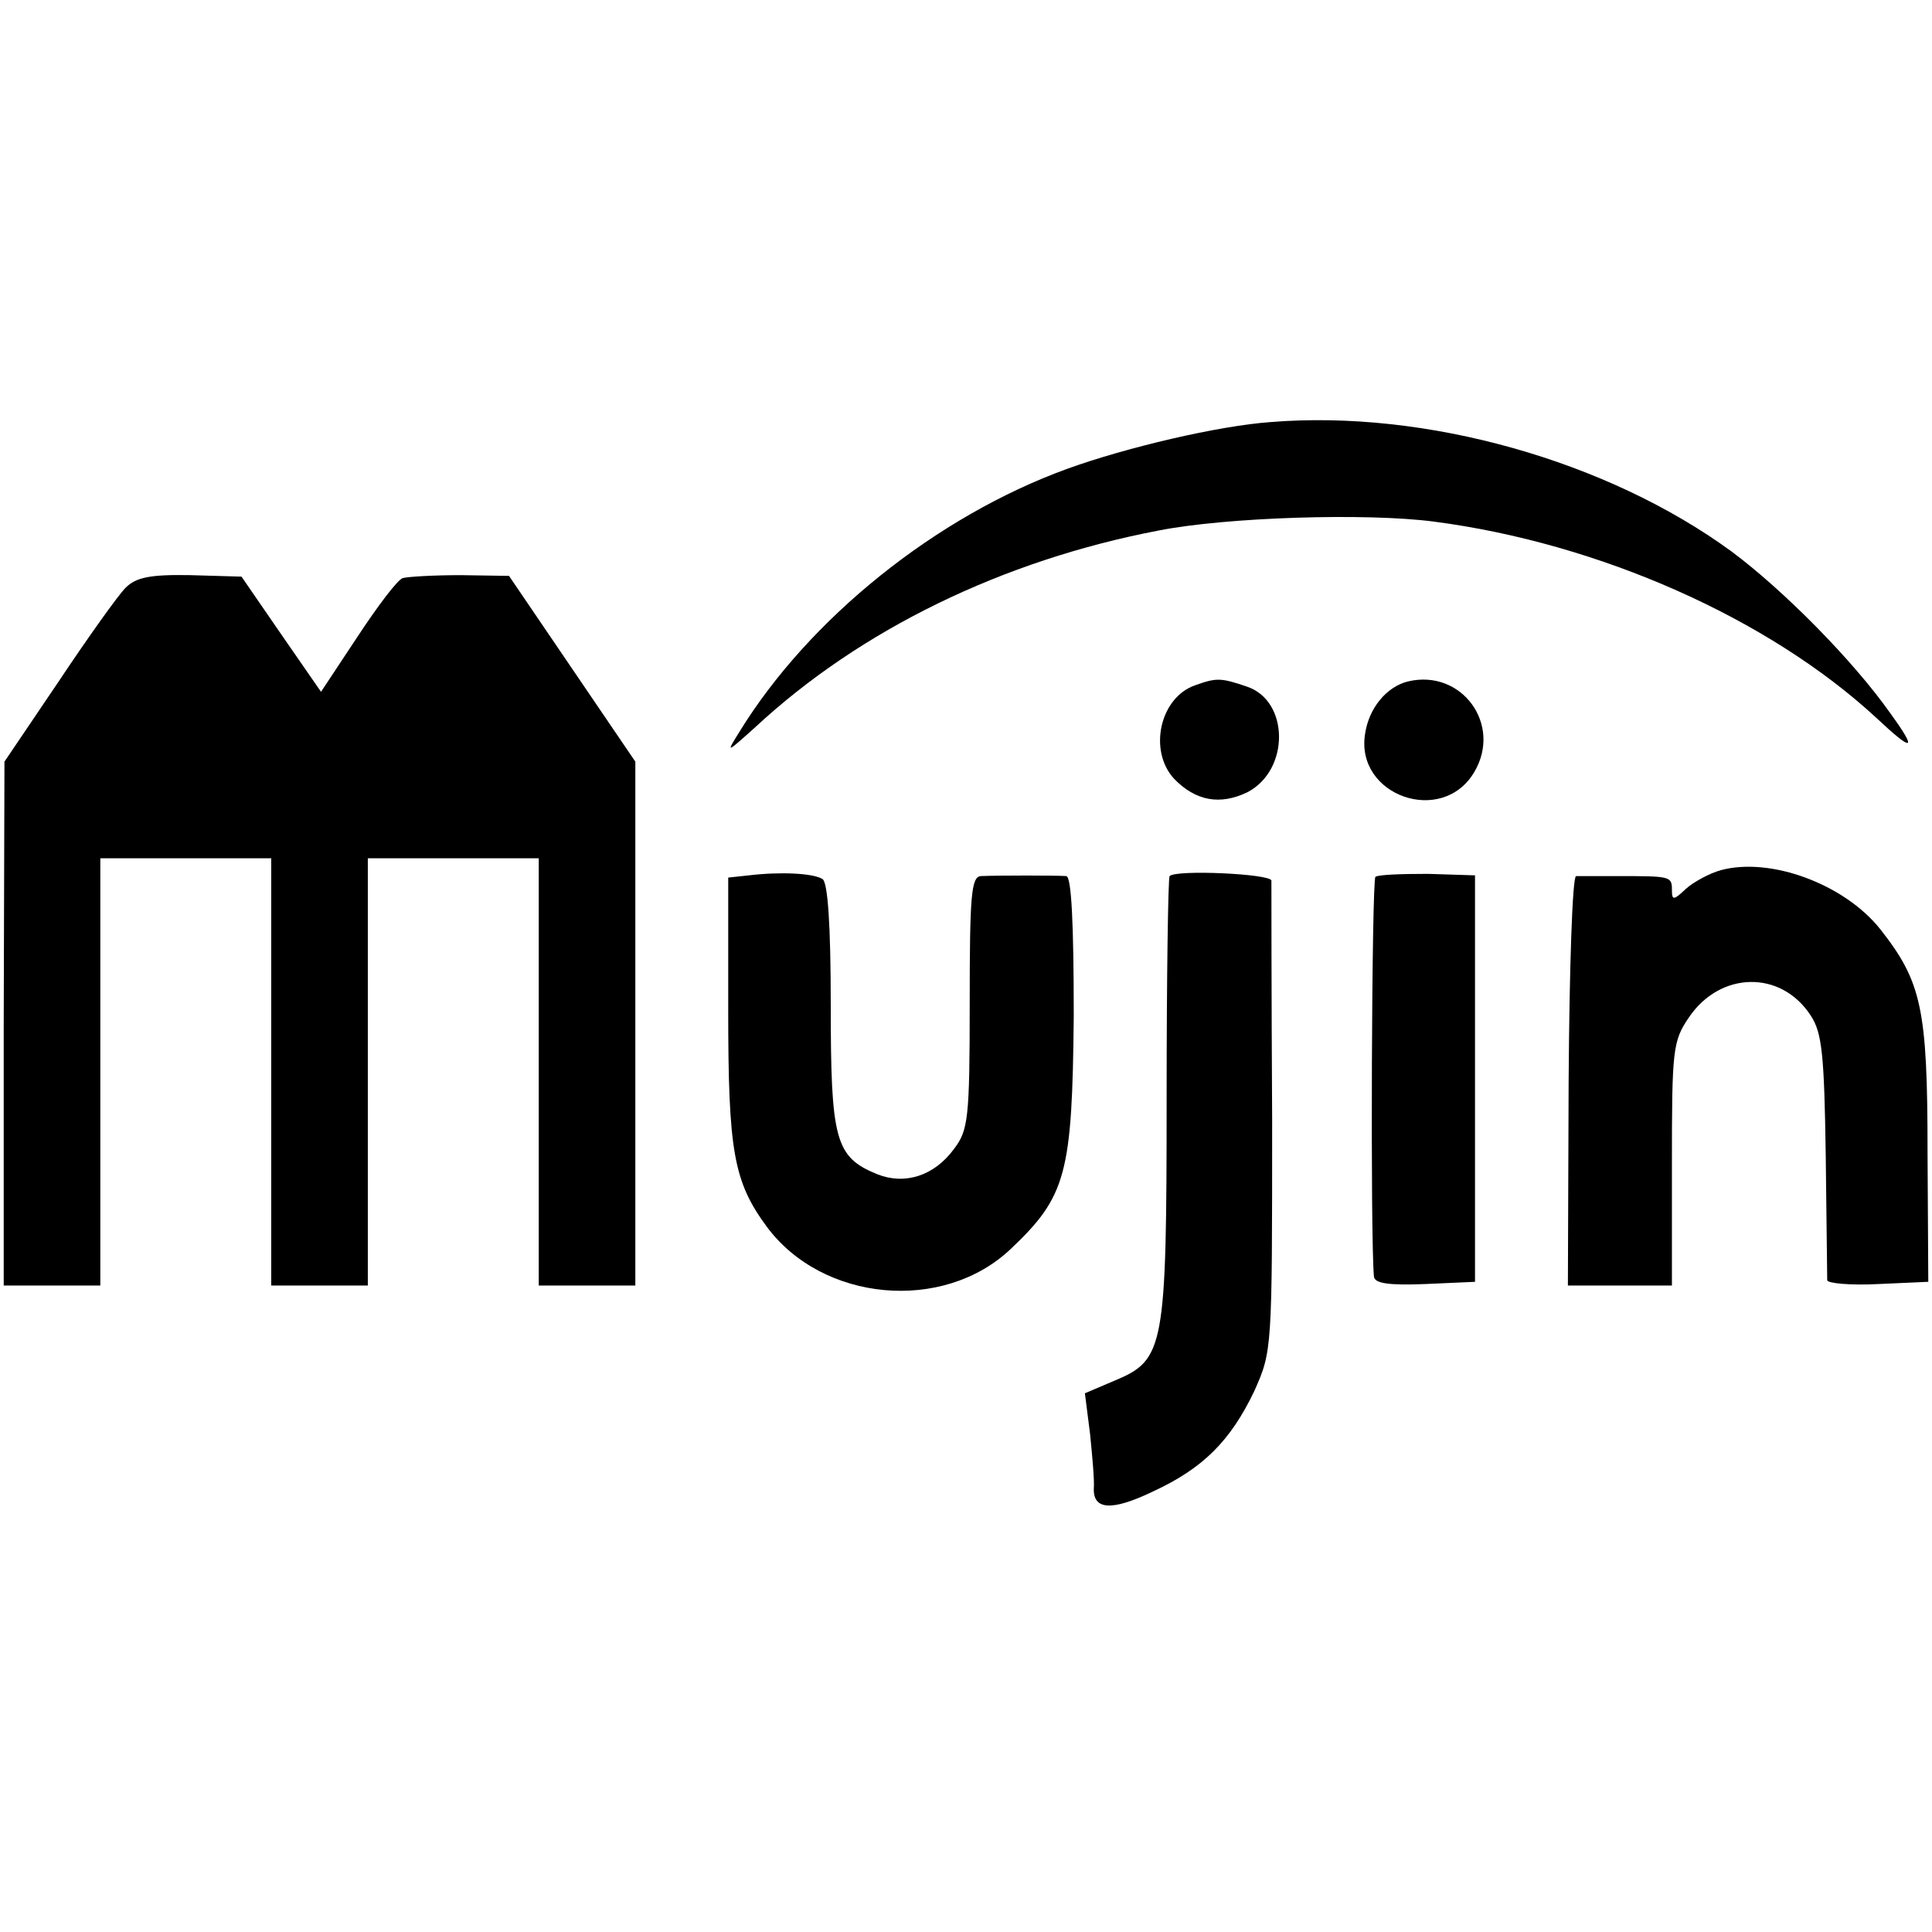 <?xml version="1.0" standalone="no"?>
<!DOCTYPE svg PUBLIC "-//W3C//DTD SVG 20010904//EN"
 "http://www.w3.org/TR/2001/REC-SVG-20010904/DTD/svg10.dtd">
<svg version="1.0" xmlns="http://www.w3.org/2000/svg"
 width="260pt" height="260pt" viewBox="0 0 260 260"
 preserveAspectRatio="xMidYMid meet">
<g transform="translate(0,260) scale(0.1,-0.1)"
fill="#000000" stroke="none">
<path d="M1710 2032 c-70 -5 -194 -34 -274 -63 -176 -64 -347 -201 -441 -354
-18 -29 -18 -29 21 6 142 132 334 225 543 265 91 18 280 24 371 12 222 -29
450 -130 595 -264 50 -47 56 -45 19 6 -50 71 -144 166 -214 218 -167 122 -411
191 -620 174z"/>
<path d="M169 1809 c-10 -10 -50 -66 -90 -126 l-73 -108 -1 -353 0 -352 65 0
65 0 0 288 0 287 115 0 115 0 0 -287 0 -288 65 0 65 0 0 288 0 287 115 0 115
0 0 -287 0 -288 65 0 65 0 0 353 0 352 -85 125 -85 125 -65 1 c-36 0 -71 -2
-78 -4 -7 -2 -34 -38 -61 -79 l-49 -74 -54 78 -53 77 -69 2 c-54 1 -73 -3 -87
-17z"/>
<path d="M1609 1678 c-48 -16 -64 -88 -29 -126 29 -30 62 -36 99 -18 57 30 56
123 -1 142 -35 12 -41 12 -69 2z"/>
<path d="M1895 1683 c-29 -7 -53 -36 -58 -71 -13 -83 104 -124 147 -51 38 64
-17 139 -89 122z"/>
<path d="M2316 1429 c-15 -4 -37 -16 -47 -25 -17 -16 -19 -16 -19 -1 0 18 -3
18 -75 18 -25 0 -49 0 -54 0 -5 -1 -9 -125 -10 -276 l-1 -275 70 0 70 0 0 164
c0 153 1 165 23 197 42 62 124 64 164 2 15 -23 18 -52 20 -188 1 -88 2 -164 2
-168 1 -4 31 -7 69 -5 l67 3 -1 175 c0 193 -8 229 -64 300 -48 60 -147 97
-214 79z"/>
<path d="M1008 1422 l-28 -3 0 -178 c0 -190 7 -231 52 -292 75 -101 237 -116
328 -30 75 71 83 101 85 314 0 123 -3 187 -10 188 -12 1 -93 1 -115 0 -13 -1
-15 -26 -15 -171 0 -155 -2 -171 -21 -196 -27 -37 -67 -49 -104 -34 -56 23
-62 46 -62 227 0 109 -4 165 -11 170 -13 8 -57 10 -99 5z"/>
<path d="M1574 1421 c-2 -2 -4 -136 -4 -298 0 -338 -3 -353 -70 -381 l-40 -17
7 -55 c3 -30 6 -63 5 -73 -1 -29 24 -31 80 -4 67 31 104 68 136 135 24 54 24
55 24 365 -1 172 -1 317 -1 322 -1 9 -128 15 -137 6z"/>
<path d="M1851 1420 c-5 -4 -7 -486 -2 -538 1 -9 19 -12 69 -10 l67 3 0 274 0
273 -63 2 c-35 0 -67 -1 -71 -4z"/>
</g>
</svg>

